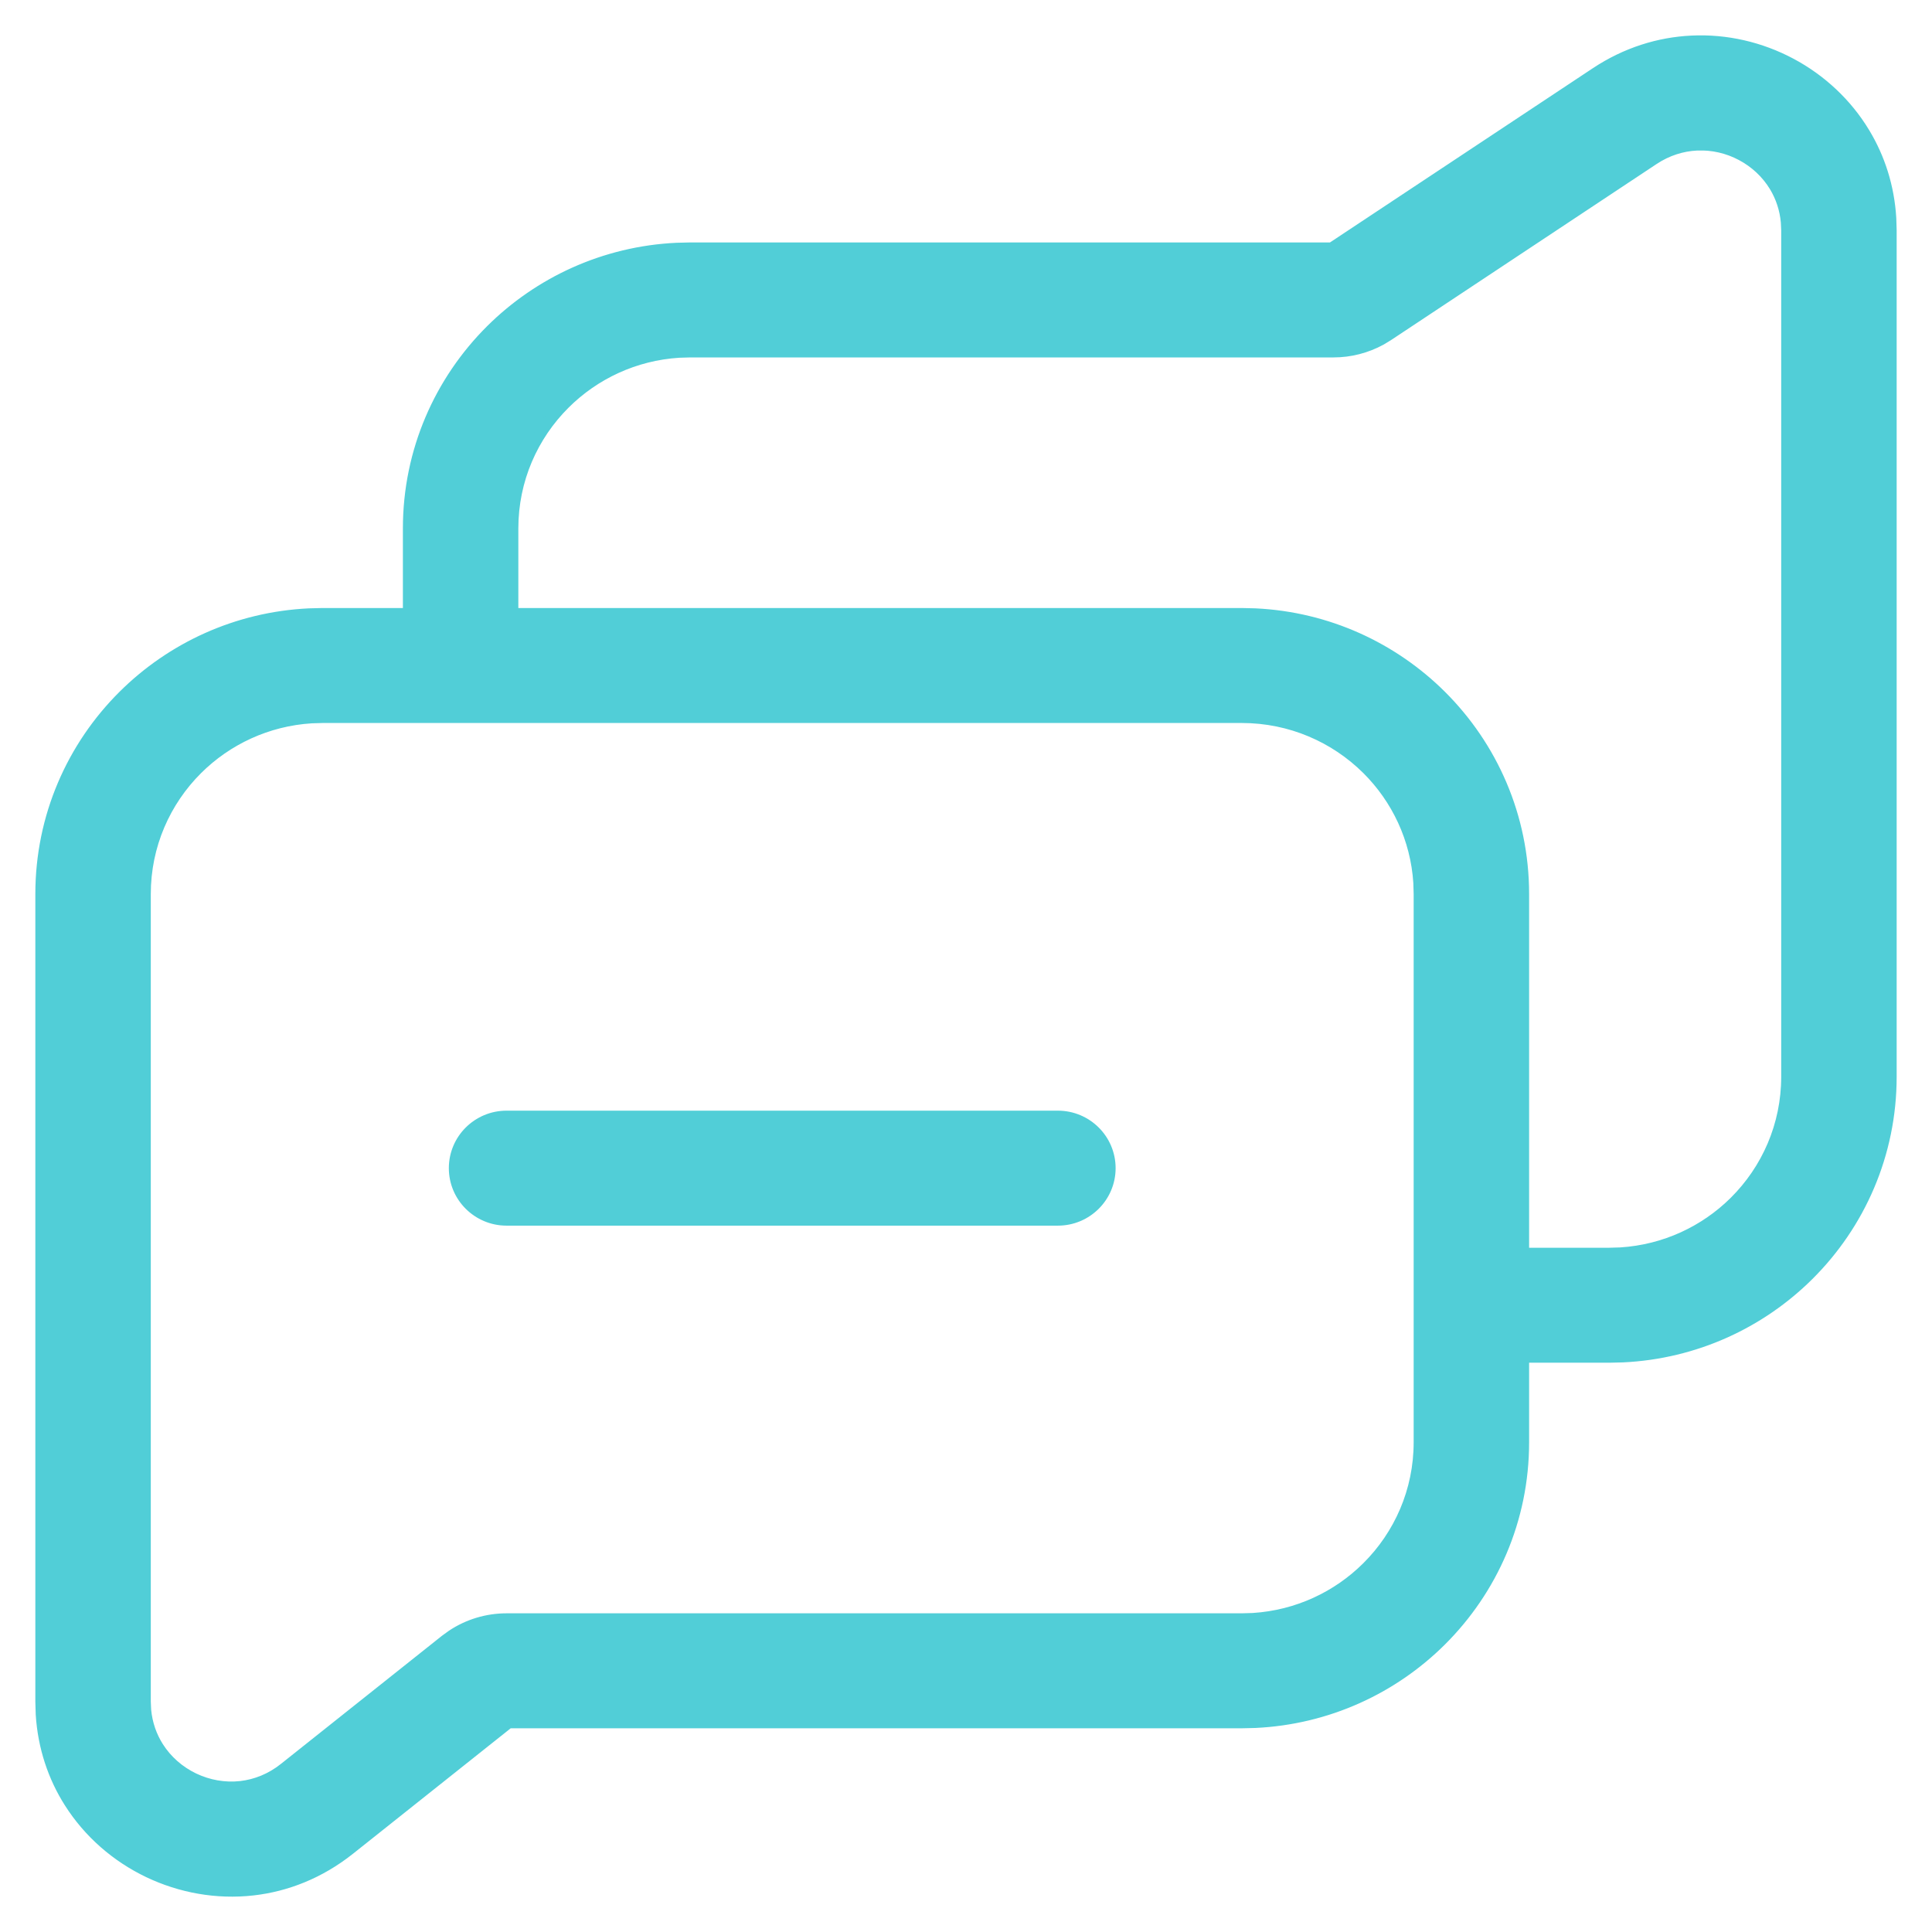 <?xml version="1.0" encoding="UTF-8"?>
<svg width="41px" height="41px" viewBox="0 0 41 41" version="1.1" xmlns="http://www.w3.org/2000/svg" xmlns:xlink="http://www.w3.org/1999/xlink">
    <title>messages.1</title>
    <g id="maka" stroke="none" stroke-width="1" fill="none" fill-rule="evenodd">
        <g id="Knowledge-Base" transform="translate(-24, -1107)" fill="#51CED7" stroke="#51CED7" stroke-width="0.25">
            <g id="messages.1" transform="translate(25, 1108)">
                <path d="M36.999,0.355 C37.636,0.694 38.183,1.2 38.562,1.83 C38.877,2.352 39.077,2.961 39.117,3.631 L39.125,3.885 L39.125,21.85 C39.125,23.492 38.456,24.978 37.375,26.053 C36.357,27.065 34.974,27.714 33.439,27.787 L33.15,27.794 L31.325,27.794 L31.325,29.608 C31.325,31.25 30.656,32.735 29.575,33.811 C28.557,34.823 27.174,35.472 25.639,35.545 L25.35,35.552 L9.794,35.552 L6.414,38.241 C5.78,38.745 5.073,39.02 4.364,39.1 C3.6,39.186 2.834,39.046 2.157,38.723 C1.479,38.399 0.891,37.891 0.481,37.243 C0.143,36.71 -0.073,36.08 -0.117,35.38 L-0.125,35.114 L-0.125,17.972 C-0.125,16.33 0.544,14.844 1.625,13.769 C2.643,12.757 4.026,12.108 5.561,12.035 L5.85,12.028 L7.675,12.028 L7.675,10.214 C7.675,8.572 8.344,7.087 9.425,6.011 C10.443,4.999 11.826,4.35 13.361,4.277 L13.65,4.27 L27.262,4.27 L32.868,0.554 C33.513,0.126 34.211,-0.087 34.899,-0.12 C35.636,-0.156 36.362,0.016 36.999,0.355 Z M25.35,14.218 L5.85,14.218 L5.611,14.225 C4.664,14.284 3.811,14.69 3.18,15.317 C2.497,15.997 2.075,16.935 2.075,17.972 L2.075,17.972 L2.075,35.114 L2.083,35.293 C2.111,35.587 2.206,35.852 2.349,36.078 C2.535,36.372 2.802,36.602 3.109,36.749 C3.417,36.896 3.764,36.96 4.111,36.921 C4.432,36.884 4.753,36.759 5.04,36.53 L5.04,36.53 L8.454,33.814 L8.596,33.711 C8.936,33.484 9.338,33.362 9.75,33.362 L9.75,33.362 L25.35,33.362 L25.589,33.355 C26.536,33.296 27.389,32.89 28.02,32.262 C28.703,31.583 29.125,30.645 29.125,29.608 L29.125,29.608 L29.125,17.972 L29.118,17.734 C29.058,16.792 28.65,15.944 28.02,15.317 C27.336,14.638 26.393,14.218 25.35,14.218 L25.35,14.218 Z M35.175,2.07 L35.008,2.07 C34.696,2.085 34.38,2.182 34.087,2.376 L34.087,2.376 L28.451,6.113 L28.301,6.204 C27.995,6.371 27.651,6.46 27.3,6.46 L27.3,6.46 L13.65,6.46 L13.411,6.467 C12.464,6.526 11.611,6.932 10.98,7.56 C10.297,8.239 9.875,9.177 9.875,10.214 L9.875,10.214 L9.875,12.028 L25.35,12.028 L25.639,12.035 C27.174,12.108 28.557,12.757 29.575,13.769 C30.656,14.844 31.325,16.33 31.325,17.972 L31.325,17.972 L31.325,25.604 L33.15,25.604 L33.389,25.597 C34.336,25.538 35.189,25.132 35.82,24.505 C36.503,23.825 36.925,22.887 36.925,21.85 L36.925,21.85 L36.925,3.885 L36.917,3.714 C36.892,3.432 36.804,3.176 36.671,2.954 C36.498,2.668 36.25,2.439 35.961,2.286 C35.673,2.132 35.343,2.054 35.008,2.07 Z" id="Shape"></path>
                <path d="M21.45,22.695 C21.754,22.695 22.029,22.818 22.228,23.016 C22.427,23.214 22.55,23.488 22.55,23.79 C22.55,24.092 22.427,24.366 22.228,24.564 C22.029,24.762 21.754,24.885 21.45,24.885 L21.45,24.885 L9.75,24.885 C9.446,24.885 9.171,24.762 8.972,24.564 C8.773,24.366 8.65,24.092 8.65,23.79 C8.65,23.488 8.773,23.214 8.972,23.016 C9.171,22.818 9.446,22.695 9.75,22.695 L9.75,22.695 Z" id="Path"></path>
            </g>
        </g>
    </g>
</svg>